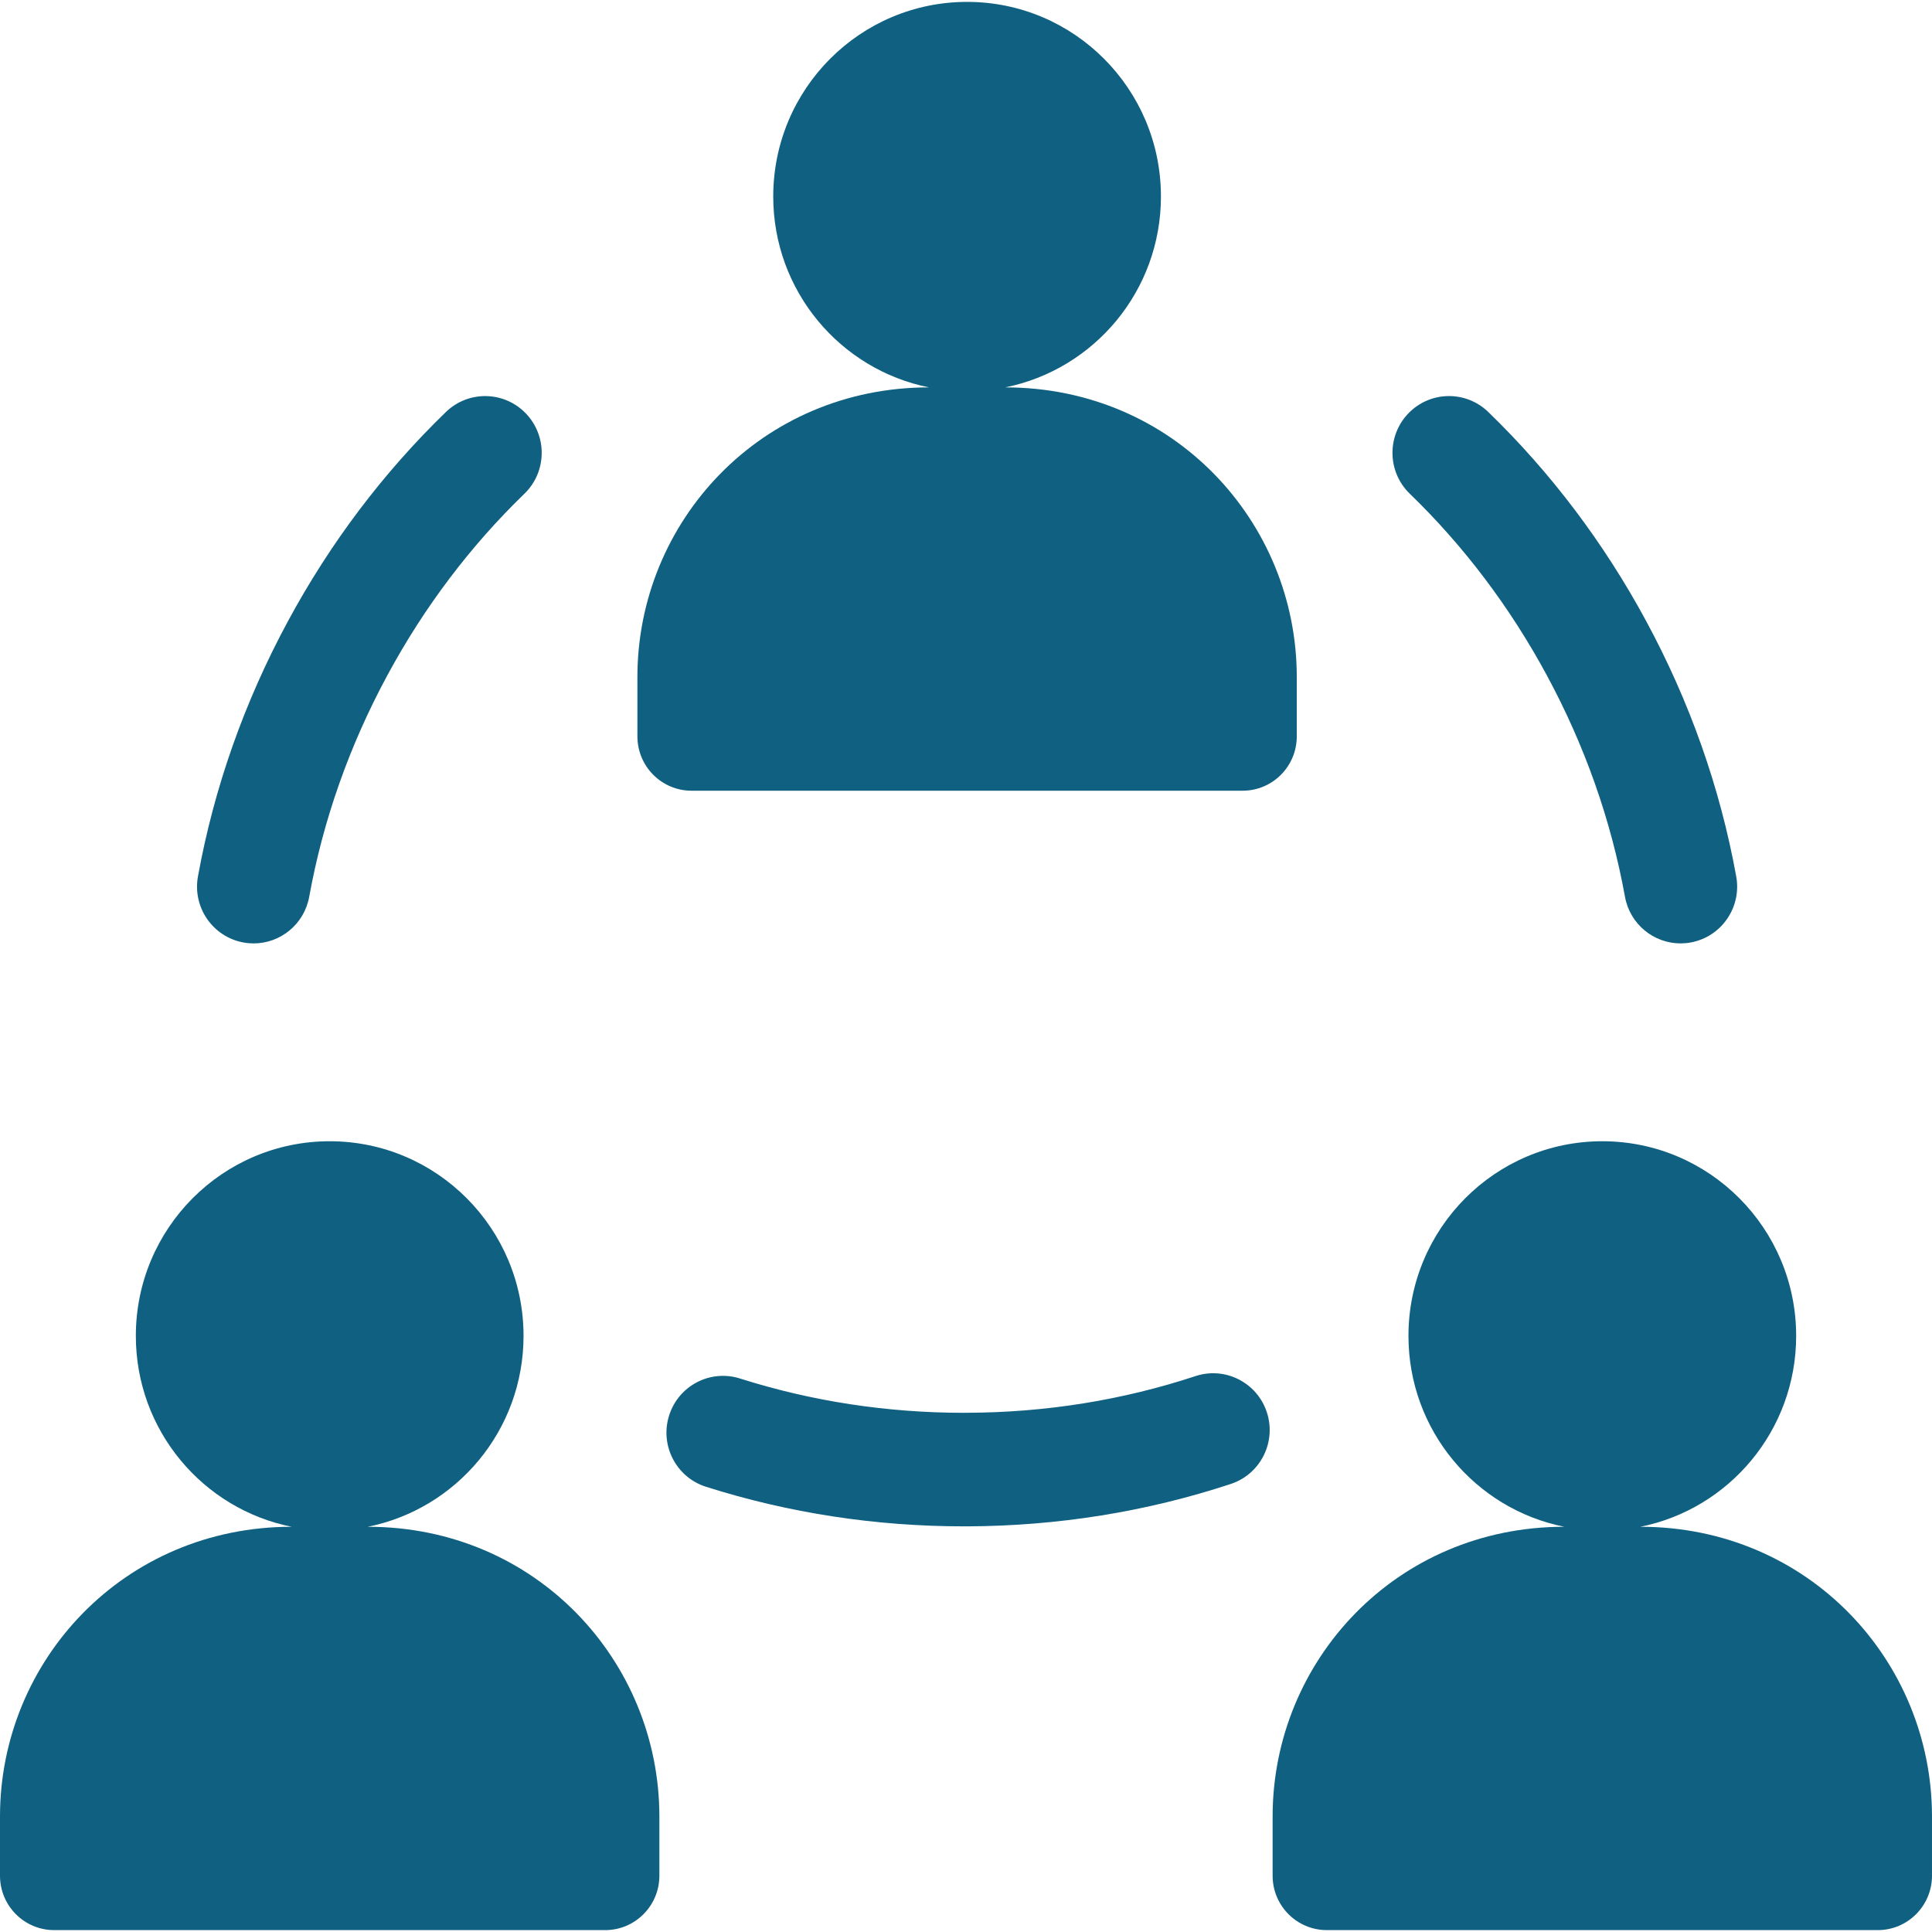 <?xml version="1.0"?>
<svg xmlns="http://www.w3.org/2000/svg" xmlns:xlink="http://www.w3.org/1999/xlink" xmlns:svgjs="http://svgjs.com/svgjs" version="1.1" width="512" height="512" x="0" y="0" viewBox="0 0 512 512" style="enable-background:new 0 0 512 512" xml:space="preserve" class=""><g><g xmlns="http://www.w3.org/2000/svg"><path d="m183.272 209.548h73.017 73.017c7.931 0 14.354-6.449 14.354-14.413v-15.707c0-41.193-32.713-76.769-77.285-76.769 23.539-4.706 41.286-25.557 41.286-50.584 0-28.485-23.004-51.574-51.372-51.574s-51.372 23.089-51.372 51.574c0 25.027 17.747 45.878 41.286 50.584-44.514 0-77.285 35.521-77.285 76.769v15.707c.001 7.963 6.423 14.413 14.354 14.413z" fill="#106082" data-original="#000000" style="" class=""/><path d="m64.518 249.767c.908.166 1.809.246 2.7.246 7.1 0 13.407-5.09 14.724-12.354 3.689-20.354 10.673-40.131 20.757-58.78 9.732-17.997 21.936-34.159 36.273-48.036 5.958-5.766 6.132-15.291.389-21.274-5.743-5.982-15.228-6.157-21.186-.391-16.547 16.017-30.615 34.637-41.811 55.343-11.603 21.458-19.646 44.252-23.905 67.75-1.481 8.175 3.918 16.008 12.059 17.496z" fill="#106082" data-original="#000000" style="" class=""/><path d="m409.88 178.878c10.084 18.65 17.068 38.426 20.757 58.78 1.317 7.265 7.623 12.354 14.724 12.354.89 0 1.793-.08 2.7-.246 8.141-1.488 13.54-9.321 12.058-17.496-4.259-23.498-12.302-46.293-23.905-67.75-11.196-20.706-25.264-39.327-41.811-55.343-5.958-5.767-15.443-5.591-21.186.391-5.743 5.983-5.568 15.507.389 21.274 14.338 13.877 26.542 30.039 36.274 48.036z" fill="#106082" data-original="#000000" style="" class=""/><path d="m316.821 364.681c-19.328 6.379-39.685 9.649-60.531 9.719-.27.01-.549.01-.819.01-20.387 0-40.364-3.059-59.353-9.087-7.891-2.508-16.302 1.885-18.799 9.809s1.878 16.369 9.769 18.876c21.915 6.961 44.919 10.491 68.383 10.491h.819c24.033-.09 47.536-3.862 69.881-11.234 7.861-2.588 12.146-11.093 9.559-18.987-2.577-7.892-11.048-12.195-18.909-9.597z" fill="#106082" data-original="#000000" style="" class=""/><path d="m97.455 404.61c23.54-4.707 41.288-25.565 41.288-50.584 0-28.485-23.004-51.584-51.372-51.584s-51.372 23.099-51.372 51.584c0 25.019 17.748 45.877 41.288 50.584-44.476 0-77.287 35.485-77.287 76.77v15.707c0 7.954 6.423 14.413 14.354 14.413h73.017 73.017c7.931 0 14.354-6.459 14.354-14.413v-15.707c0-41.111-32.624-76.77-77.287-76.77z" fill="#106082" data-original="#000000" style="" class=""/><path d="m434.713 404.61c23.54-4.707 41.288-25.565 41.288-50.584 0-28.485-23.004-51.584-51.372-51.584-28.378 0-51.372 23.099-51.372 51.584 0 25.019 17.741 45.877 41.285 50.584-44.578 0-77.285 35.568-77.285 76.769v15.707c0 7.954 6.423 14.413 14.354 14.413h73.017 73.017c7.921 0 14.354-6.459 14.354-14.413v-15.706c.001-41.197-32.714-76.77-77.286-76.77z" fill="#106082" data-original="#000000" style="" class=""/></g></g></svg>
